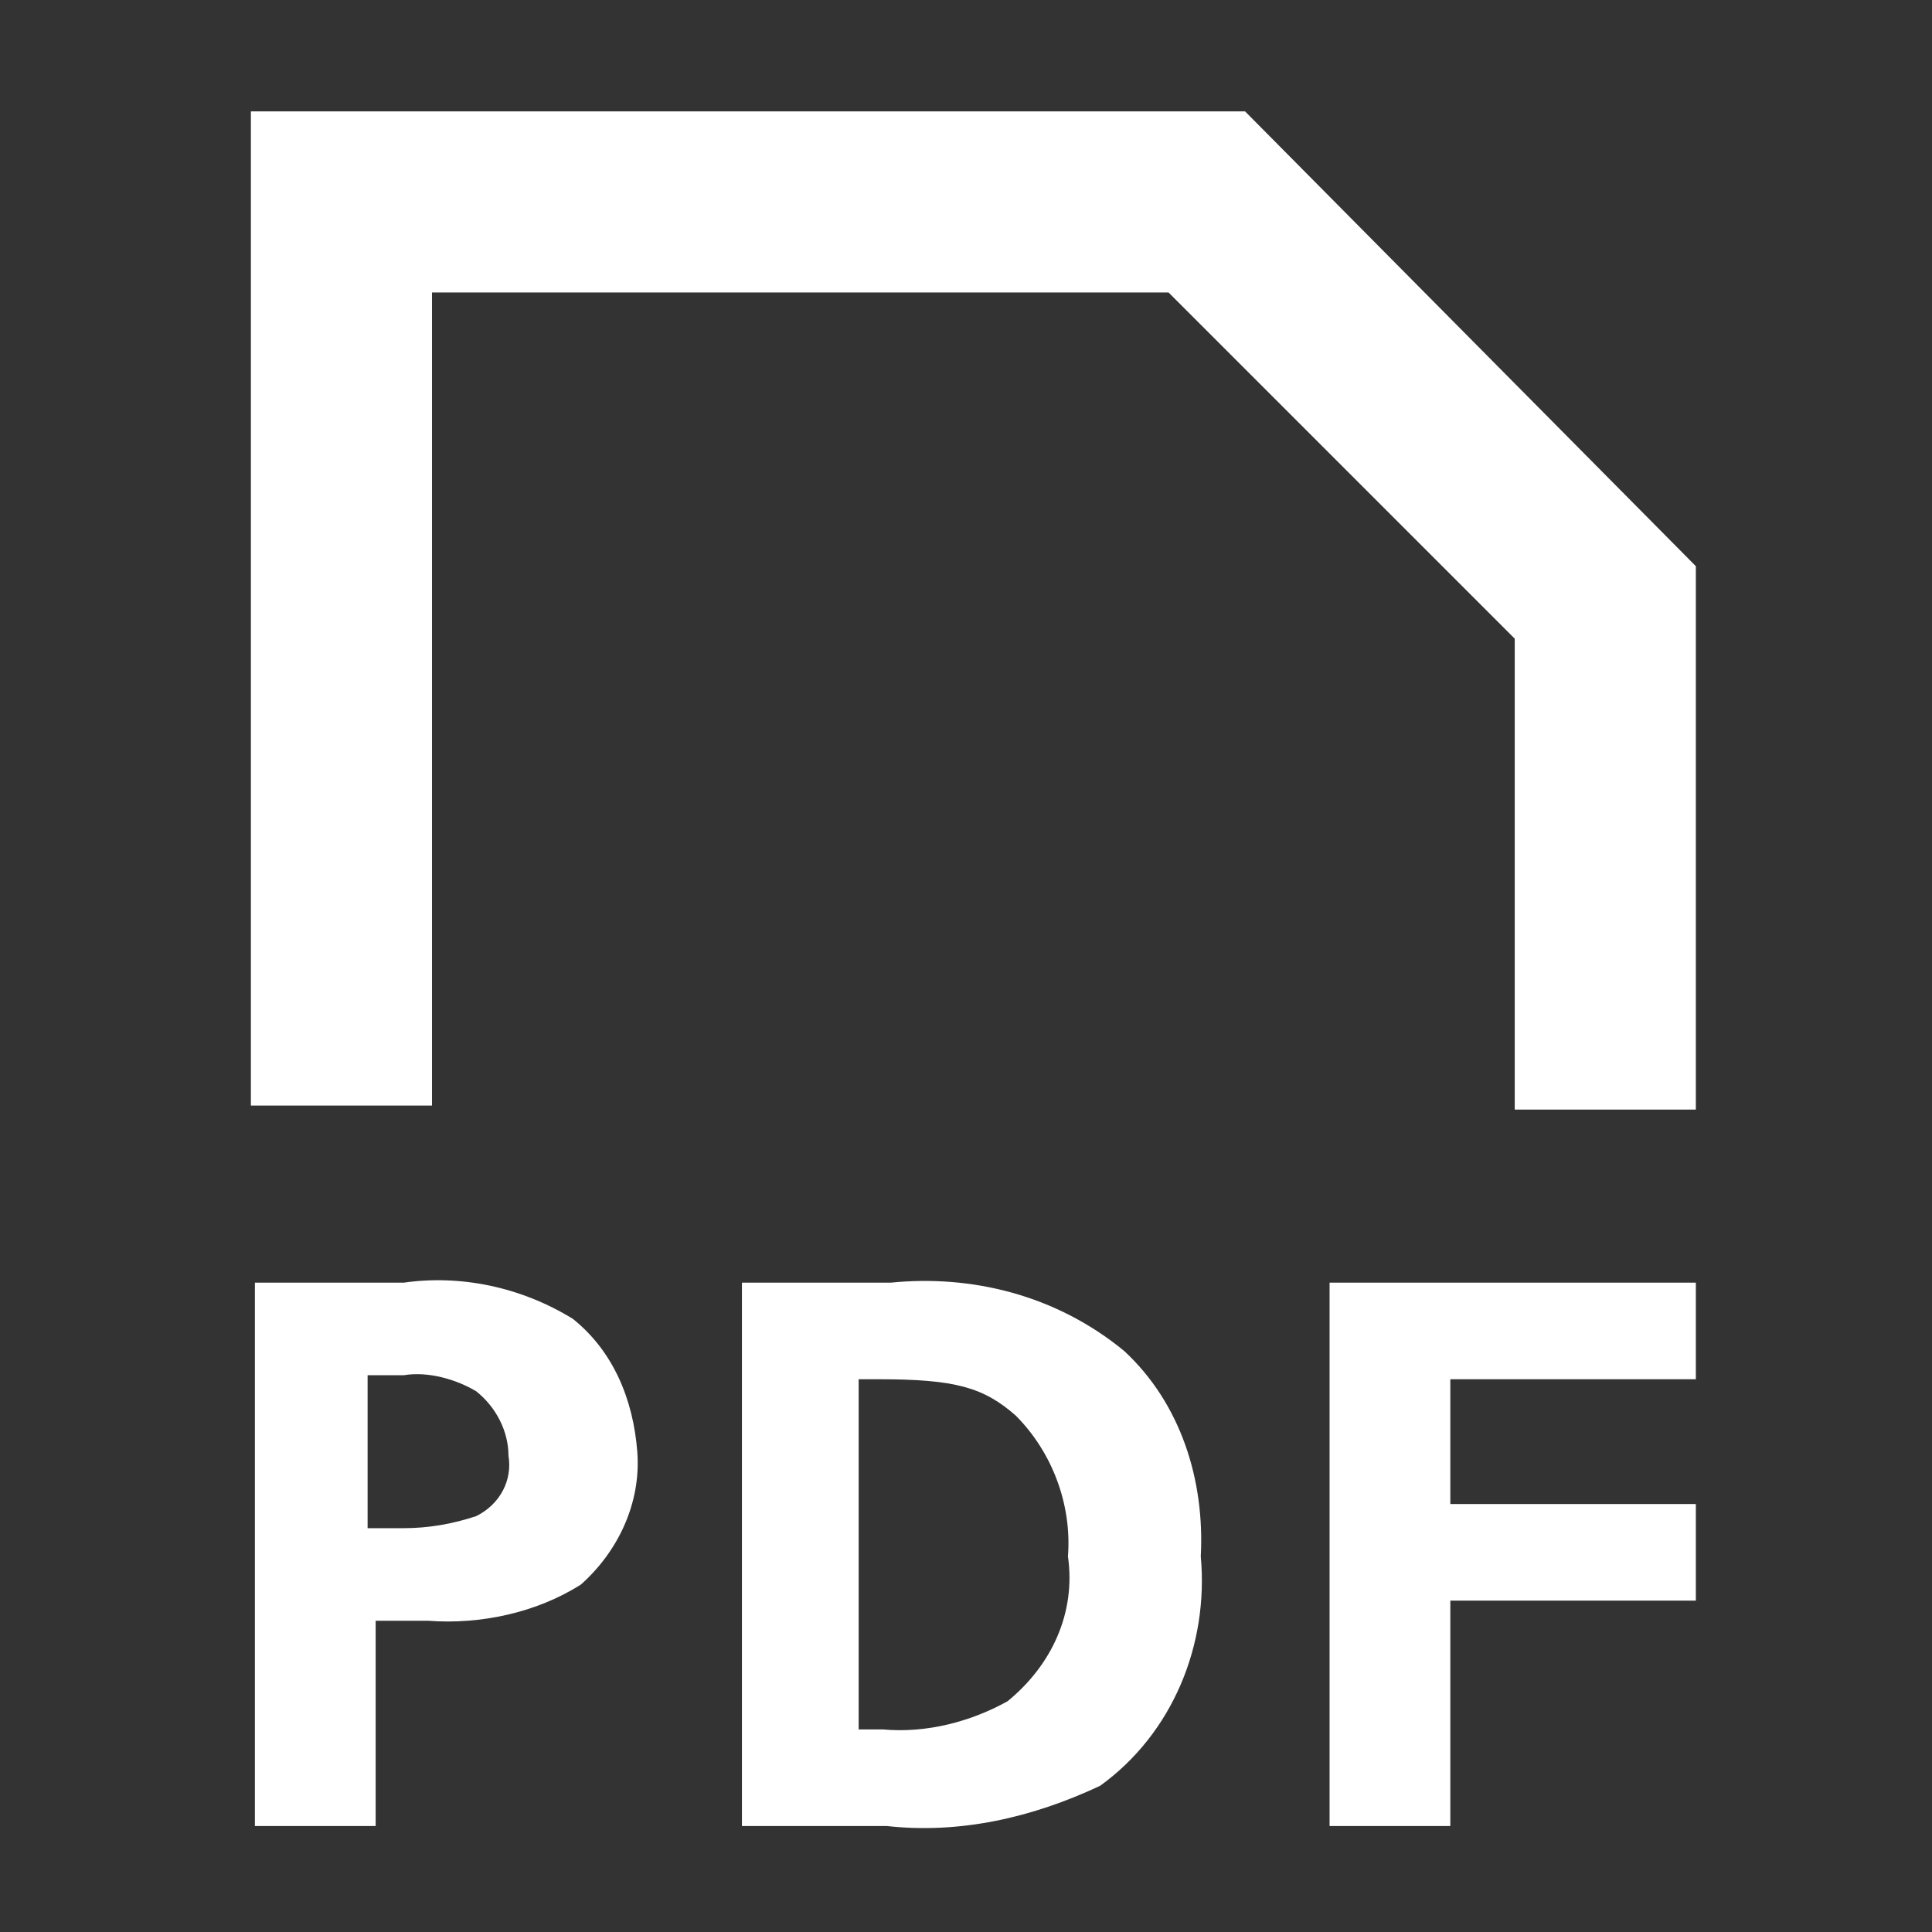 <?xml version="1.0" encoding="utf-8"?>
<!-- Generator: Adobe Illustrator 27.9.0, SVG Export Plug-In . SVG Version: 6.00 Build 0)  -->
<svg version="1.1" id="Warstwa_1" xmlns="http://www.w3.org/2000/svg" xmlns:xlink="http://www.w3.org/1999/xlink" x="0px" y="0px"
	 viewBox="0 0 48 48" style="enable-background:new 0 0 48 48;" xml:space="preserve">
<rect x="0" y="0" width="48" height="48" fill="#333333" stroke="none"/>
<style type="text/css">
	.st0{fill-rule:evenodd;clip-rule:evenodd;fill:#FFFFFF;}
</style>
<g id="Page-1">
	<g id="add" transform="translate(85.333, 42.667)">
		<path id="document-pdf" class="st0" d="M-71.1-9.9c-1.3-0.8-2.8-1.1-4.2-0.9h-3.7V2.7h3v-5.1h1.3c1.3,0.1,2.7-0.2,3.8-0.9
			c0.9-0.8,1.5-2,1.4-3.3C-69.6-7.9-70.1-9.1-71.1-9.9L-71.1-9.9z M-73.5-5c-0.6,0.2-1.2,0.3-1.8,0.3h-0.9v-3.8h0.9
			c0.6-0.1,1.3,0.1,1.8,0.4c0.5,0.4,0.8,1,0.8,1.6C-72.6-5.9-72.9-5.3-73.5-5L-73.5-5z M-63.2-10.8h-3.7V2.7h3.6
			c1.8,0.2,3.6-0.2,5.3-1c1.8-1.3,2.7-3.5,2.5-5.7c0.1-1.9-0.5-3.8-1.9-5.1C-59.1-10.5-61.2-11-63.2-10.8L-63.2-10.8z M-60.3-0.4
			c-0.9,0.5-2,0.8-3.1,0.7h-0.6v-8.7h0.5c1.9,0,2.6,0.2,3.4,0.9c0.9,0.9,1.4,2.2,1.3,3.5C-58.6-2.6-59.2-1.3-60.3-0.4L-60.3-0.4z
			 M-52.3,2.7h3v-5.6h6.1v-2.4h-6.1v-3.1h6.1v-2.4h-9.1V2.7L-52.3,2.7z M-54.4-39.9h-24.7v24.7h4.5v-4.5v-2.4v-13.3h18.3l8.6,8.6
			v4.8v2.4v4.5h4.5v-13.5L-54.4-39.9L-54.4-39.9z"/>
	</g>
</g>
</svg>
